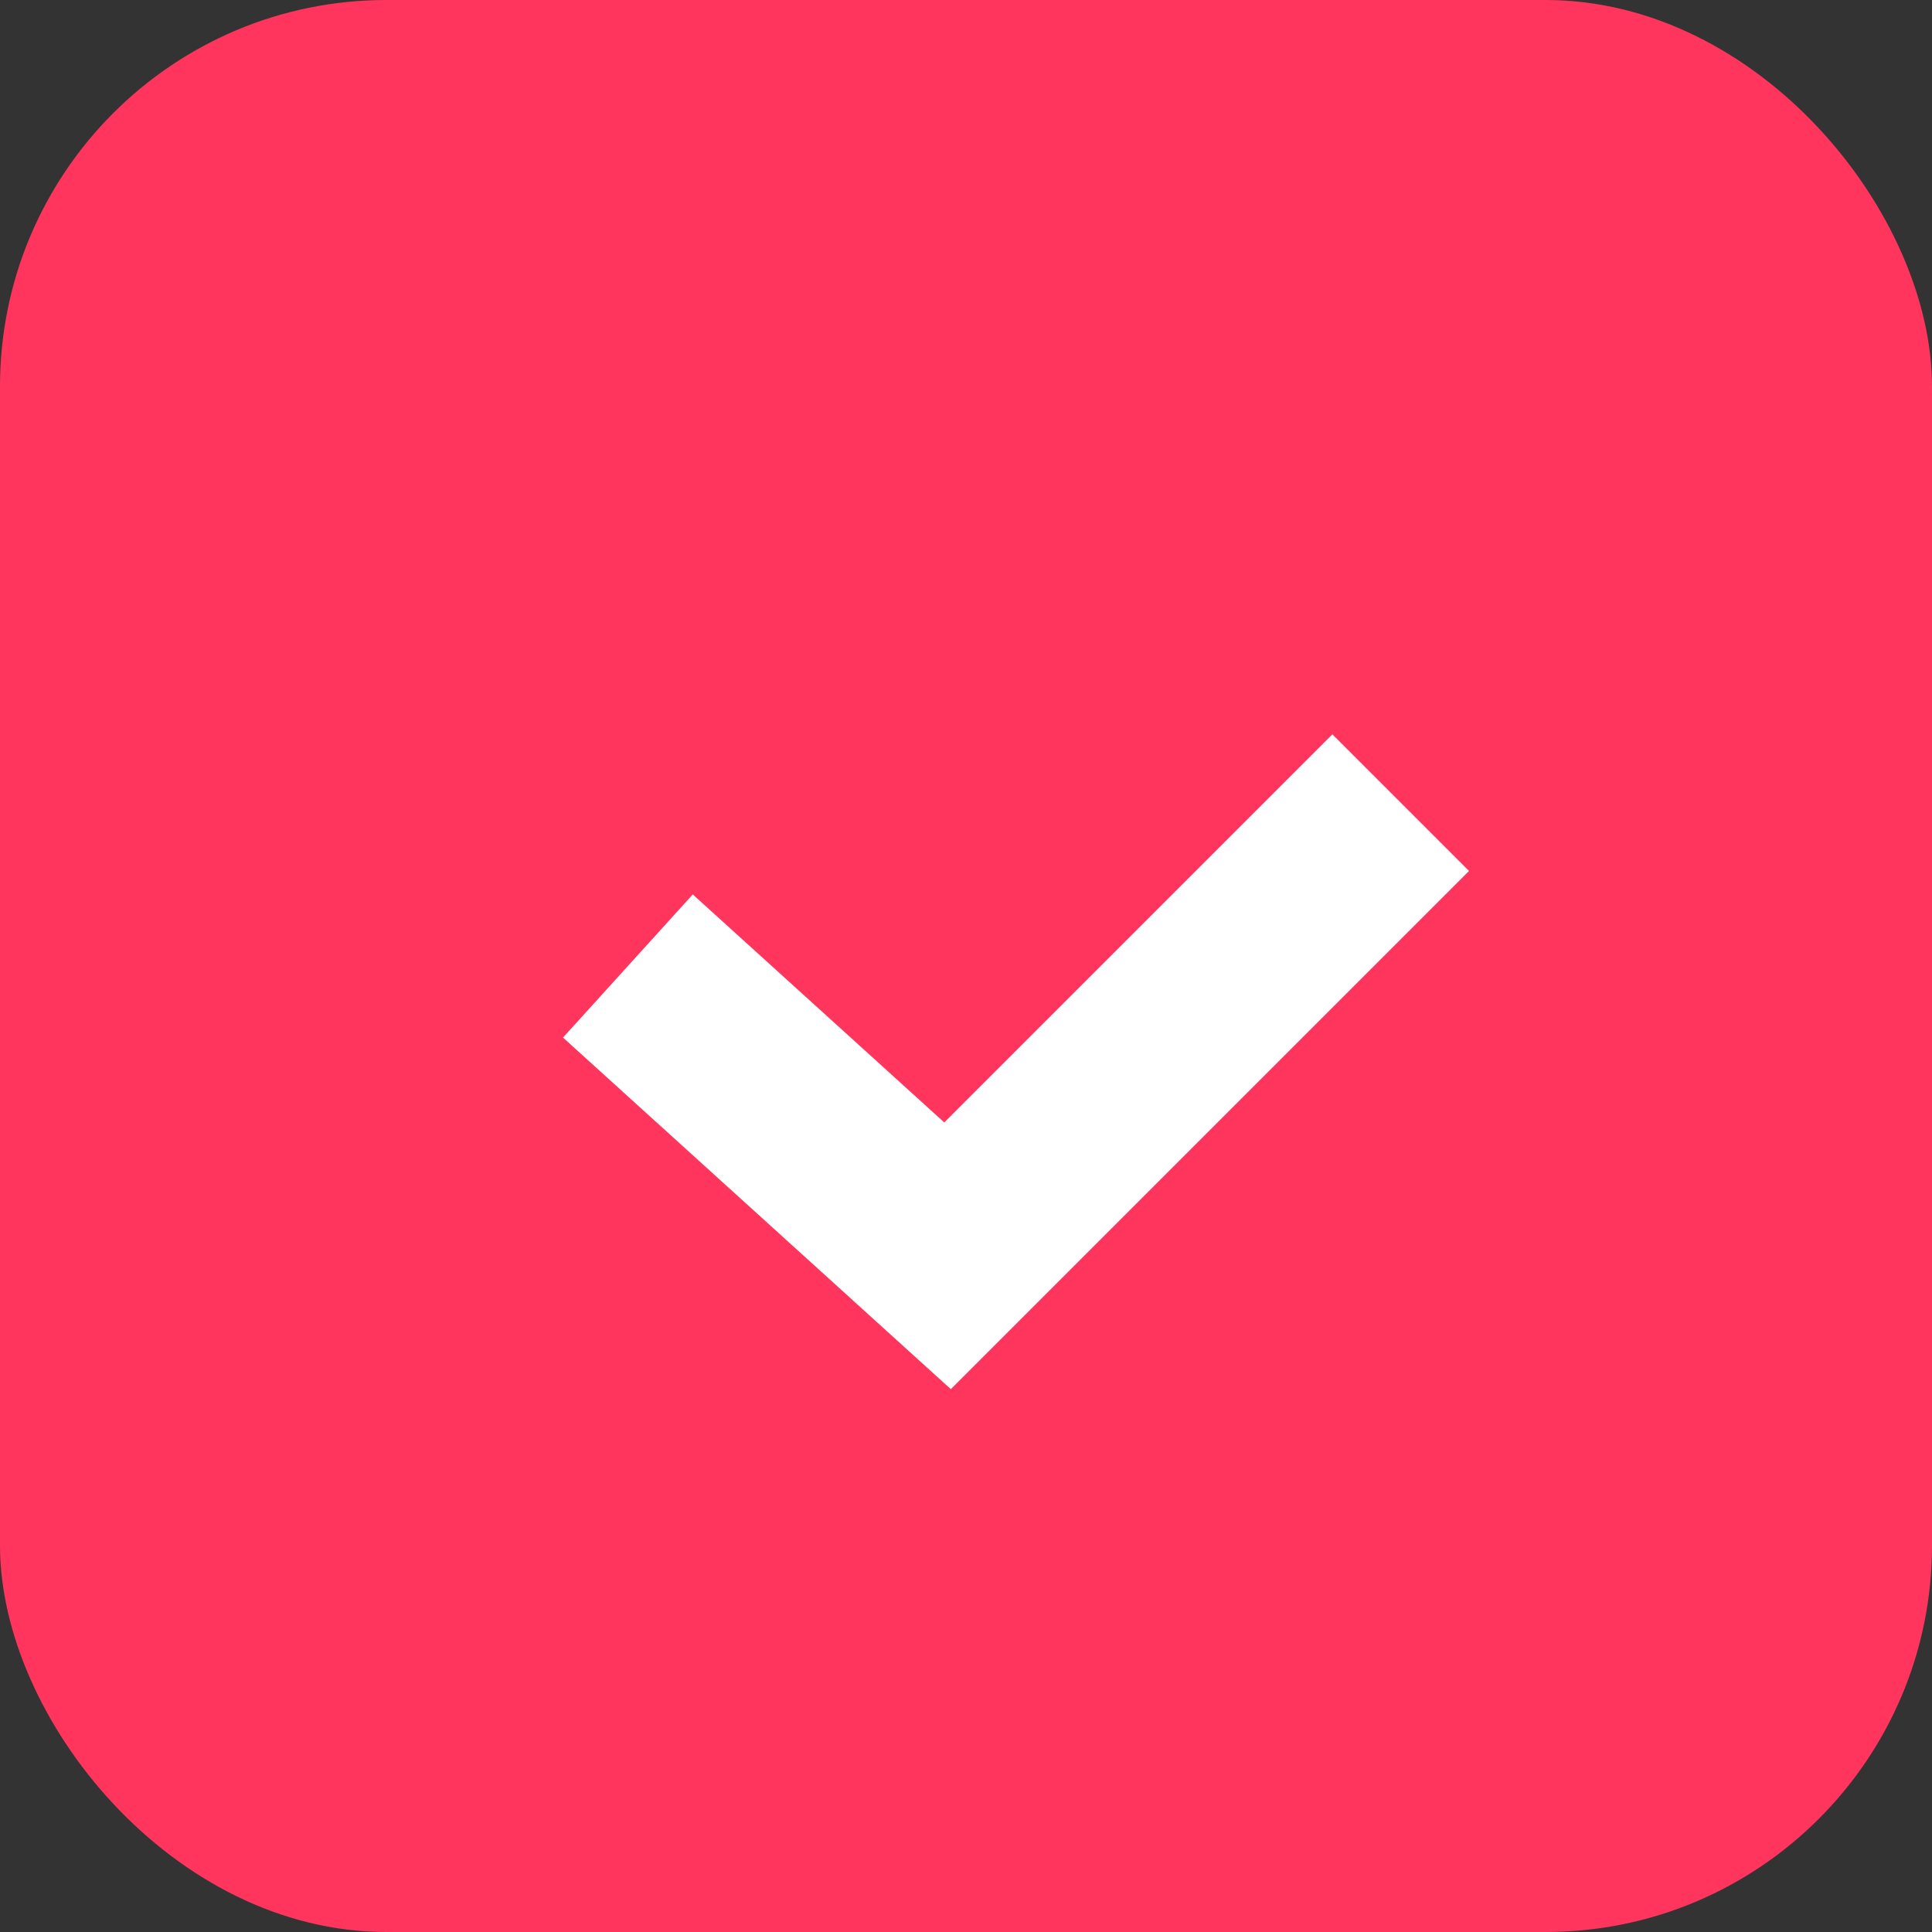<svg width="20" height="20" viewBox="0 0 20 20" fill="none" xmlns="http://www.w3.org/2000/svg">
<rect x="0" y="0" width="20" height="20" fill="#333333" stroke="none"/>
<rect width="20" height="20" rx="4" fill="#FF355E"/>
<path d="M6.5 10L9.809 13L14.5 8.309" stroke="white" stroke-width="2"/>
</svg>
